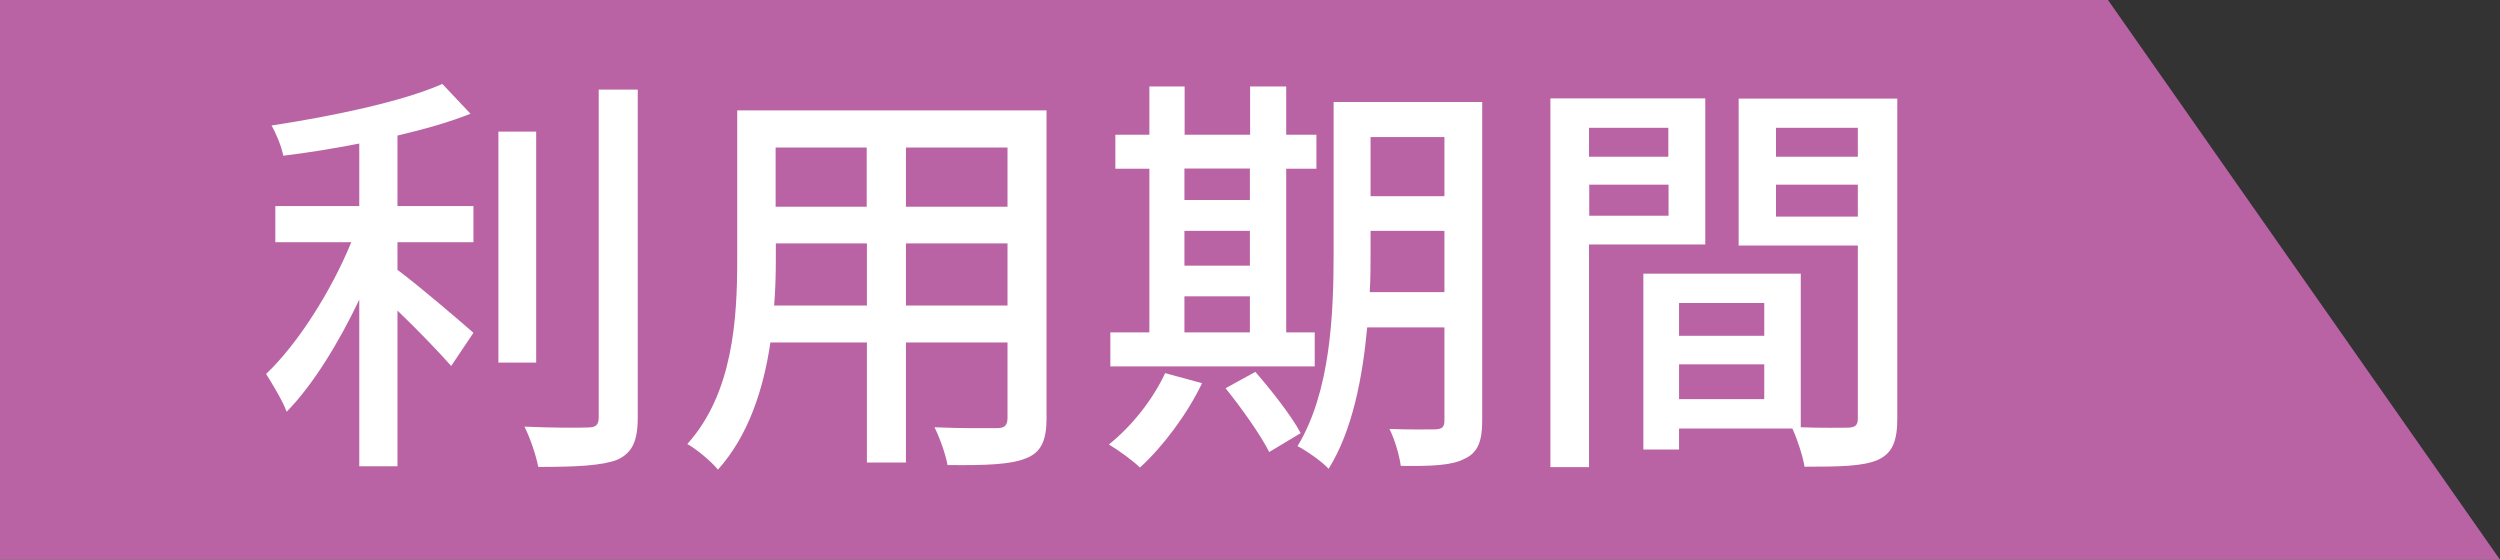 <?xml version="1.0" encoding="UTF-8"?><svg id="_レイヤー_2" xmlns="http://www.w3.org/2000/svg" viewBox="0 0 119.13 26.67"><rect x="0" y="0" width="119.13" height="26.67" fill="#333333" stroke="none"/><defs><style>.cls-1{fill:#b963a4;}.cls-1,.cls-2{stroke-width:0px;}.cls-2{fill:#fff;}</style></defs><g id="_レイヤー_1-2"><polygon class="cls-1" points="0 26.67 119.13 26.67 100.45 0 0 0 0 26.67"/><path class="cls-2" d="M18.94,9.82h3.62v1.72h-3.62v1.32c.98.72,3.08,2.52,3.62,3l-1.06,1.58c-.56-.64-1.62-1.74-2.56-2.64v7.42h-1.82v-7.94c-.98,2.06-2.22,4.08-3.46,5.34-.2-.54-.68-1.32-.98-1.8,1.52-1.44,3.12-3.98,4.06-6.28h-3.62v-1.72h4v-2.98c-1.22.24-2.46.44-3.62.58-.08-.42-.34-1.06-.56-1.44,2.9-.44,6.24-1.14,8.14-1.98l1.34,1.42c-1,.4-2.2.74-3.48,1.04v3.36ZM25.55,17.28h-1.8V6.27h1.8v11ZM30.39,4.27v15.62c0,1.16-.28,1.7-.98,2.02-.74.28-1.94.34-3.76.34-.1-.52-.38-1.38-.66-1.92,1.36.06,2.62.06,3.02.04.38,0,.52-.12.52-.48V4.27h1.86Z"/><path class="cls-2" d="M49.87,19.92c0,1.08-.26,1.64-.98,1.92-.74.3-1.9.34-3.74.32-.08-.5-.38-1.32-.62-1.8,1.28.06,2.6.04,2.98.04.36,0,.5-.12.5-.5v-3.58h-4.84v5.72h-1.86v-5.72h-4.6c-.32,2.2-1.04,4.44-2.5,6.06-.28-.36-1.04-1-1.46-1.22,2.18-2.42,2.38-5.96,2.38-8.78v-7.12h14.74v14.66ZM41.31,14.56v-2.96h-4.34v.8c0,.68-.02,1.42-.08,2.16h4.42ZM36.96,7.03v2.82h4.34v-2.82h-4.34ZM48.01,7.03h-4.84v2.82h4.84v-2.82ZM48.01,14.56v-2.96h-4.84v2.96h4.84Z"/><path class="cls-2" d="M57.28,18.26c-.72,1.5-1.88,3.04-2.96,4.02-.32-.32-1.04-.84-1.48-1.1,1.08-.86,2.1-2.14,2.68-3.4l1.76.48ZM62.65,17.46h-9.74v-1.62h1.86v-7.8h-1.62v-1.62h1.62v-2.3h1.68v2.3h3.12v-2.3h1.72v2.3h1.44v1.62h-1.44v7.8h1.36v1.62ZM56.44,8.03v1.5h3.12v-1.5h-3.12ZM56.44,12.66h3.12v-1.66h-3.12v1.66ZM56.44,15.84h3.12v-1.72h-3.12v1.72ZM59.82,17.72c.78.9,1.74,2.12,2.16,2.92l-1.5.9c-.4-.8-1.32-2.1-2.08-3.04l1.42-.78ZM70.63,20.06c0,.98-.22,1.52-.84,1.8-.6.32-1.56.36-3.04.34-.06-.48-.3-1.3-.54-1.76.94.04,1.94.02,2.2.02.3-.02.42-.1.42-.42v-4.44h-3.68c-.22,2.38-.7,4.92-1.84,6.74-.3-.34-1.08-.88-1.48-1.08,1.58-2.6,1.72-6.34,1.72-9.2v-7.2h7.08v15.2ZM68.83,13.92v-2.92h-3.52v1.06c0,.58,0,1.22-.04,1.86h3.56ZM65.31,6.53v2.82h3.52v-2.82h-3.52Z"/><path class="cls-2" d="M75.72,11.66v10.6h-1.84V4.69h7.38v6.96h-5.54ZM75.72,6.09v1.38h3.78v-1.38h-3.78ZM79.51,10.28v-1.48h-3.78v1.48h3.78ZM90.41,19.94c0,1.06-.22,1.66-.94,1.98-.7.3-1.8.32-3.48.32-.08-.5-.34-1.3-.58-1.82h-5.4v1h-1.7v-8.38h7.5v7.32c.98.04,1.94.02,2.26.02.36-.02.46-.12.46-.46v-8.22h-5.68v-7h7.56v15.24ZM80.01,14.44v1.56h4.06v-1.56h-4.06ZM84.07,19.02v-1.66h-4.06v1.66h4.06ZM84.63,6.09v1.38h3.9v-1.38h-3.9ZM88.53,10.32v-1.52h-3.9v1.52h3.9Z"/></g></svg>